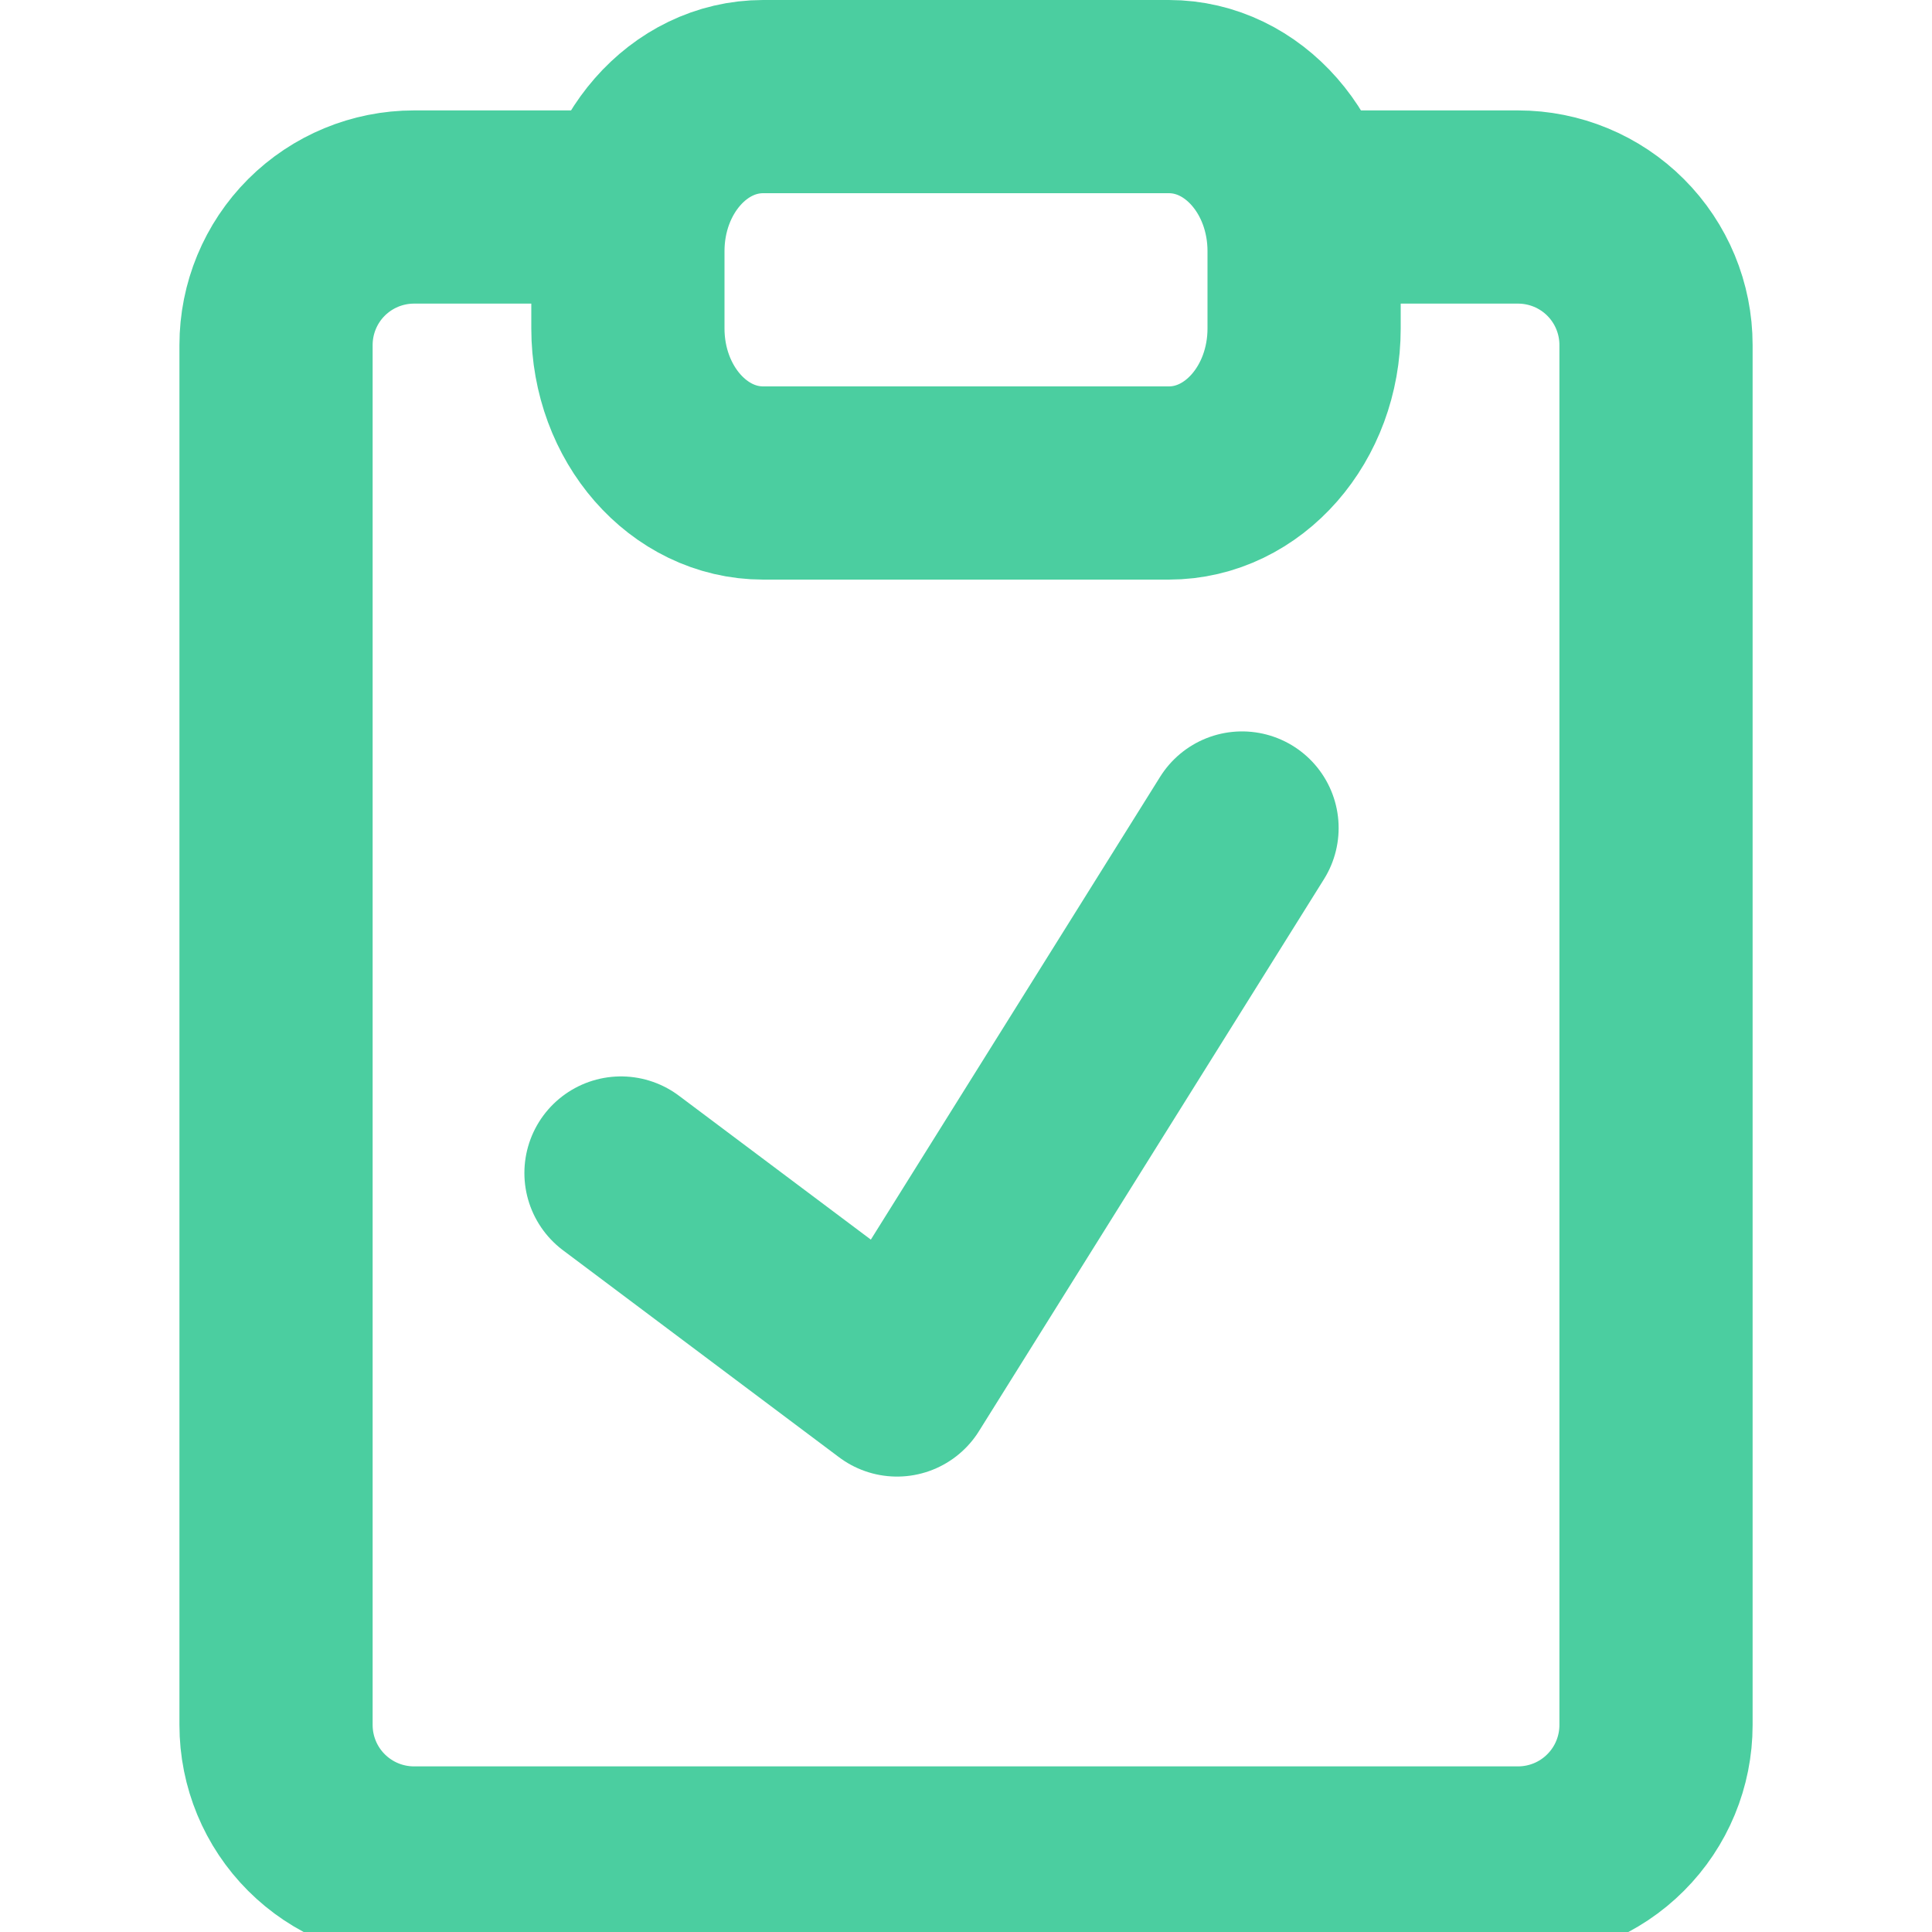 <svg width="40" height="40" viewBox="0 0 40 40" fill="none" xmlns="http://www.w3.org/2000/svg">
<g clip-path="url(#clip0_475_1028)">
<path d="M27.143 4.286H31.429C32.187 4.286 32.914 4.587 33.449 5.122C33.985 5.658 34.286 6.385 34.286 7.143V35.714C34.286 36.472 33.985 37.199 33.449 37.734C32.914 38.27 32.187 38.571 31.429 38.571H8.572C7.814 38.571 7.088 38.27 6.552 37.734C6.016 37.199 5.715 36.472 5.715 35.714V7.143C5.715 6.385 6.016 5.658 6.552 5.122C7.088 4.587 7.814 4.286 8.572 4.286H12.858" stroke="#4BCEA0" stroke-width="4" stroke-linecap="round" stroke-linejoin="round"/>
<path d="M24.2 2H15.8C14.254 2 13 3.433 13 5.2V6.8C13 8.567 14.254 10 15.8 10H24.2C25.746 10 27 8.567 27 6.8V5.2C27 3.433 25.746 2 24.2 2Z" stroke="#4BCEA0" stroke-width="4" stroke-linecap="round" stroke-linejoin="round"/>
<path d="M12.857 24.286L18.572 28.571L25.715 17.143" stroke="#4BCEA0" stroke-width="4" stroke-linecap="round" stroke-linejoin="round"/>
</g>
<defs>
<clipPath id="clip0_475_1028">
<rect width="40" height="40" fill="white"/>
</clipPath>
</defs>
</svg>
